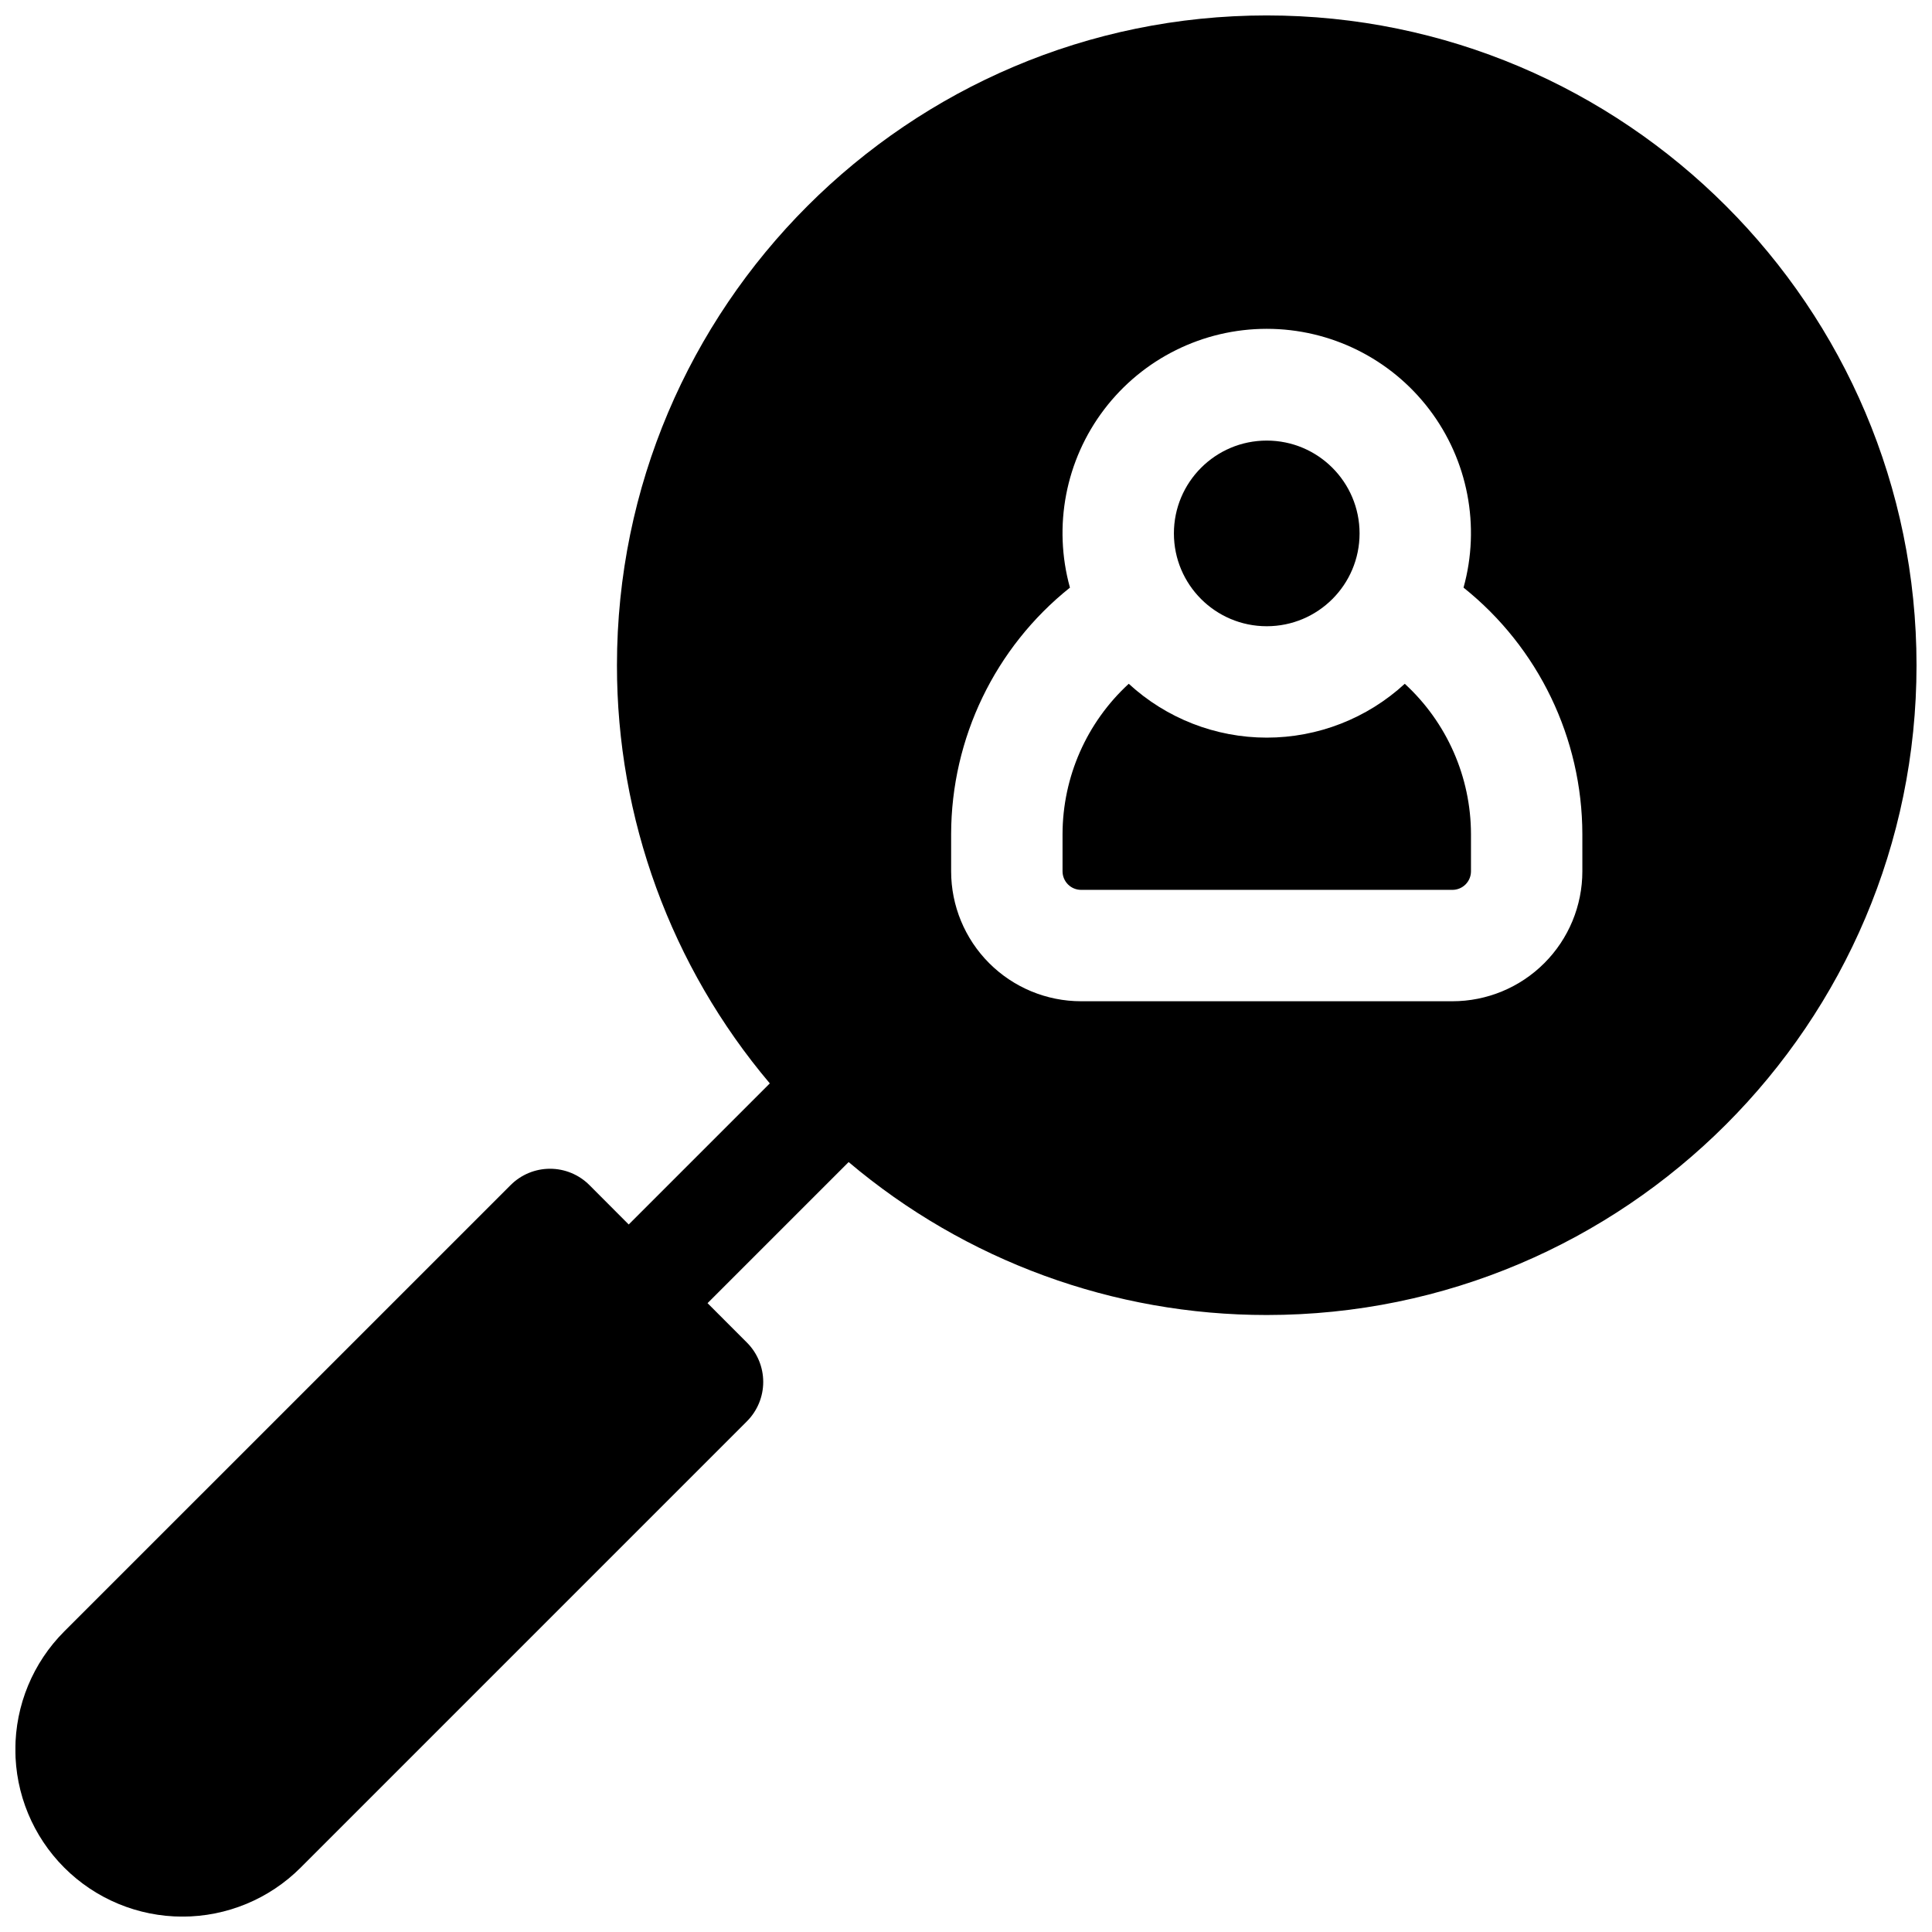 <?xml version="1.0" encoding="UTF-8"?>
<!-- Uploaded to: ICON Repo, www.svgrepo.com, Generator: ICON Repo Mixer Tools -->
<svg width="800px" height="800px" version="1.1" viewBox="144 144 512 512" xmlns="http://www.w3.org/2000/svg">
 <defs>
  <clipPath id="a">
   <path d="m148.09 148.09h503.81v503.81h-503.81z"/>
  </clipPath>
 </defs>
 <path d="m516.28 325.21c-9.969 9.176-23.023 14.27-36.574 14.27s-26.605-5.094-36.574-14.27c-11.16 10.25-17.523 24.699-17.547 39.852v9.84c0 1.305 0.52 2.555 1.441 3.481 0.922 0.922 2.176 1.441 3.481 1.441h98.398c1.305 0 2.559-0.52 3.481-1.441 0.922-0.926 1.441-2.176 1.441-3.481v-9.84c-0.023-15.152-6.387-29.602-17.547-39.852z"/>
 <path d="m504.3 285.36c0 13.586-11.016 24.598-24.602 24.598s-24.602-11.012-24.602-24.598c0-13.586 11.016-24.602 24.602-24.602s24.602 11.016 24.602 24.602"/>
 <g clip-path="url(#a)">
  <path d="m479.7 148.09c-94.957 0-172.2 77.246-172.2 172.2-0.035 40.57 14.32 79.836 40.508 110.82l-37.391 37.391-10.422-10.449c-2.766-2.766-6.519-4.32-10.434-4.32s-7.668 1.555-10.434 4.32l-118.29 118.28c-8.305 8.305-12.969 19.566-12.969 31.312 0 11.742 4.664 23.004 12.969 31.309 8.305 8.305 19.566 12.969 31.312 12.969 11.742 0 23.004-4.664 31.309-12.969l118.28-118.29c2.769-2.769 4.324-6.523 4.324-10.438 0-3.914-1.555-7.668-4.324-10.434l-10.43-10.441 37.391-37.391c30.977 26.191 70.234 40.555 110.8 40.531 94.957 0 172.2-77.246 172.2-172.2 0-94.957-77.242-172.2-172.2-172.2zm83.641 226.81c0 9.133-3.629 17.895-10.09 24.352-6.457 6.461-15.219 10.09-24.352 10.09h-98.398c-9.137 0-17.895-3.629-24.355-10.09-6.457-6.457-10.086-15.219-10.086-24.352v-9.84c0.043-25.43 11.625-49.461 31.488-65.336-4.519-16.297-1.16-33.766 9.074-47.223 10.234-13.457 26.168-21.359 43.078-21.359 16.906 0 32.844 7.902 43.078 21.359 10.234 13.457 13.594 30.926 9.074 47.223 19.863 15.875 31.445 39.906 31.488 65.336z"/>
 </g>
</svg>
